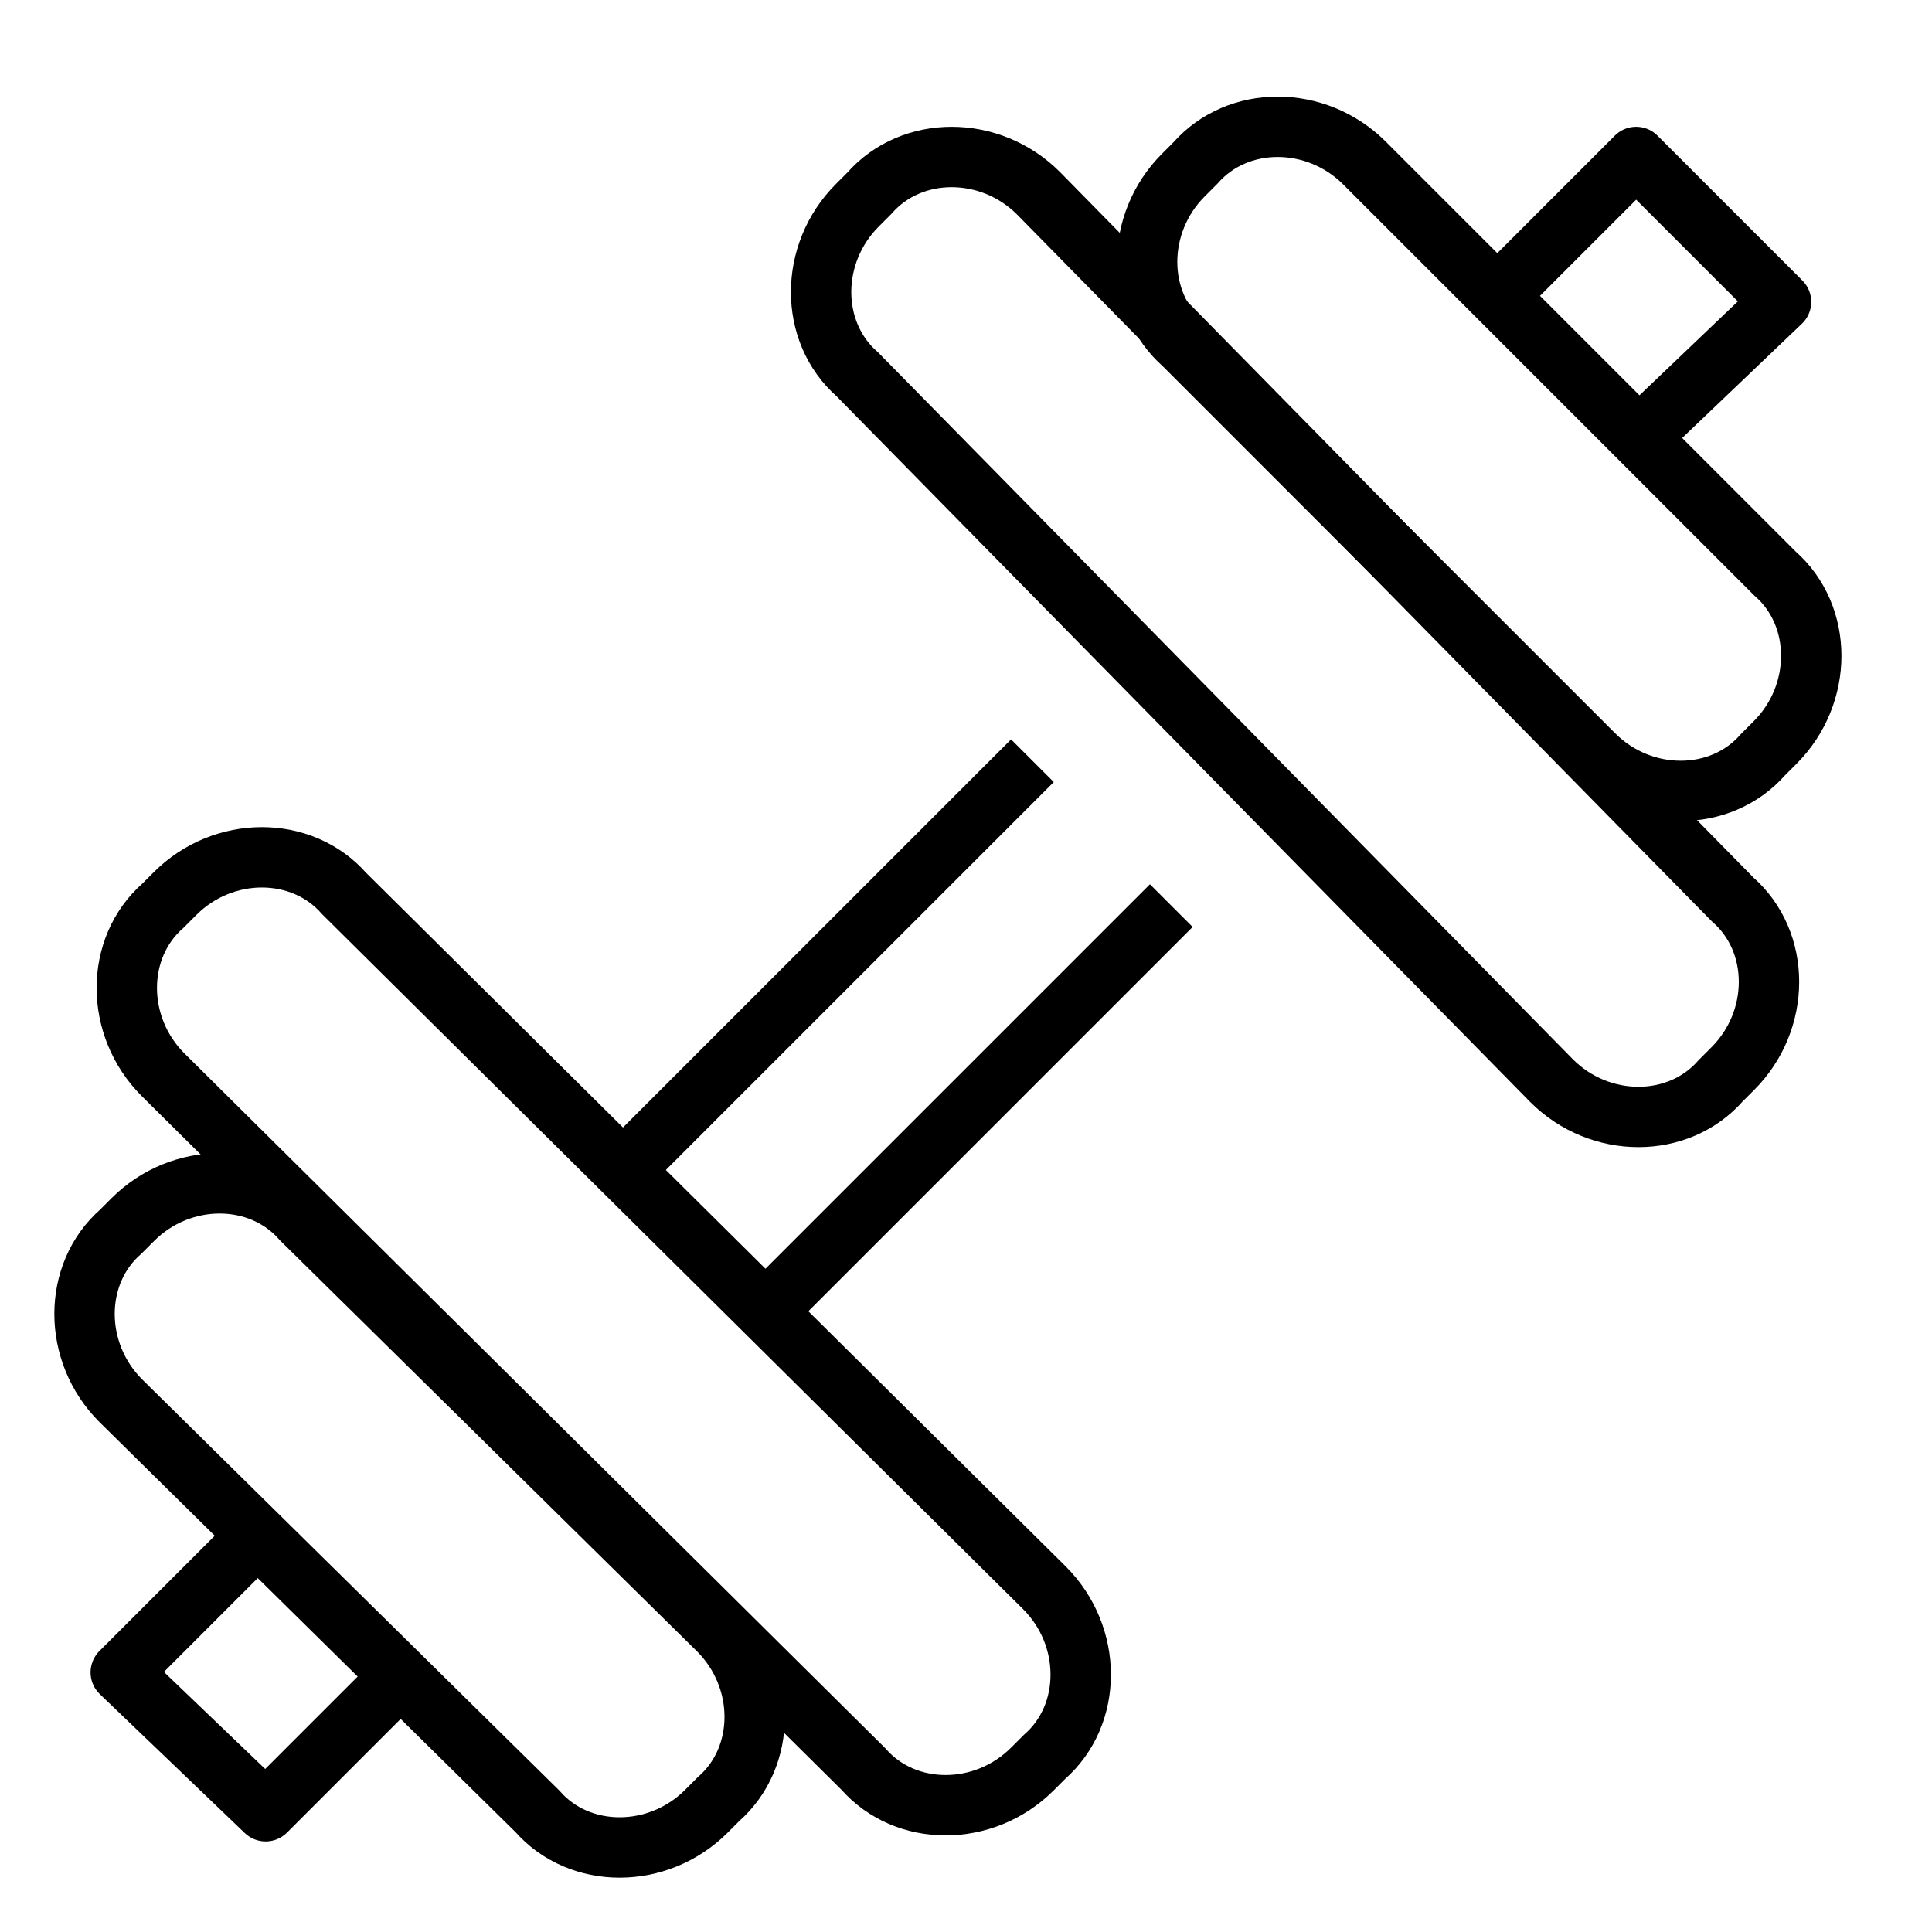 <?xml version="1.0" encoding="utf-8"?>
<!-- Generator: Adobe Illustrator 26.1.0, SVG Export Plug-In . SVG Version: 6.00 Build 0)  -->
<svg version="1.1" id="Layer_1" xmlns="http://www.w3.org/2000/svg" xmlns:xlink="http://www.w3.org/1999/xlink" x="0px" y="0px"
	 viewBox="0 0 32 32" style="enable-background:new 0 0 32 32;" xml:space="preserve">
<style type="text/css">
	.st0{fill:none;stroke:#000000;stroke-linejoin:round;stroke-miterlimit:10;}
	.st1{fill:none;stroke:#000000;stroke-miterlimit:10;}
</style>
<g>
	<polyline class="st0" points="24.9,4.8 27.1,2.6 29.5,5 27.3,7.1 	"/>
	<line class="st0" x1="10.3" y1="19.4" x2="17.1" y2="12.6"/>
	<polyline class="st0" points="6.5,27.9 4.4,30 2,27.7 4.3,25.4 	"/>
	<line class="st0" x1="19.4" y1="15" x2="12.7" y2="21.7"/>
	<g>
		<g>
			<g>
				<path class="st1" d="M11.9,27c0.8,0.8,0.8,2.1,0,2.8L11.7,30c-0.8,0.8-2.1,0.8-2.8,0L2,23.2c-0.8-0.8-0.8-2.1,0-2.8l0.2-0.2
					c0.8-0.8,2.1-0.8,2.8,0L11.9,27z"/>
			</g>
		</g>
		<g>
			<g>
				<path class="st1" d="M25.7,17.9c0.8,0.8,2.1,0.8,2.8,0l0.2-0.2c0.8-0.8,0.8-2.1,0-2.8L17.2,3.2c-0.8-0.8-2.1-0.8-2.8,0l-0.2,0.2
					c-0.8,0.8-0.8,2.1,0,2.8L25.7,17.9z"/>
			</g>
			<g>
				<path class="st1" d="M26.4,12.5c0.8,0.8,2.1,0.8,2.8,0l0.2-0.2c0.8-0.8,0.8-2.1,0-2.8l-6.8-6.8c-0.8-0.8-2.1-0.8-2.8,0l-0.2,0.2
					c-0.8,0.8-0.8,2.1,0,2.8L26.4,12.5z"/>
			</g>
		</g>
	</g>
	<g>
		<path class="st1" d="M17.3,26.3c0.8,0.8,0.8,2.1,0,2.8l-0.2,0.2c-0.8,0.8-2.1,0.8-2.8,0L2.7,17.8c-0.8-0.8-0.8-2.1,0-2.8l0.2-0.2
			c0.8-0.8,2.1-0.8,2.8,0L17.3,26.3z"/>
	</g>
</g>
</svg>
